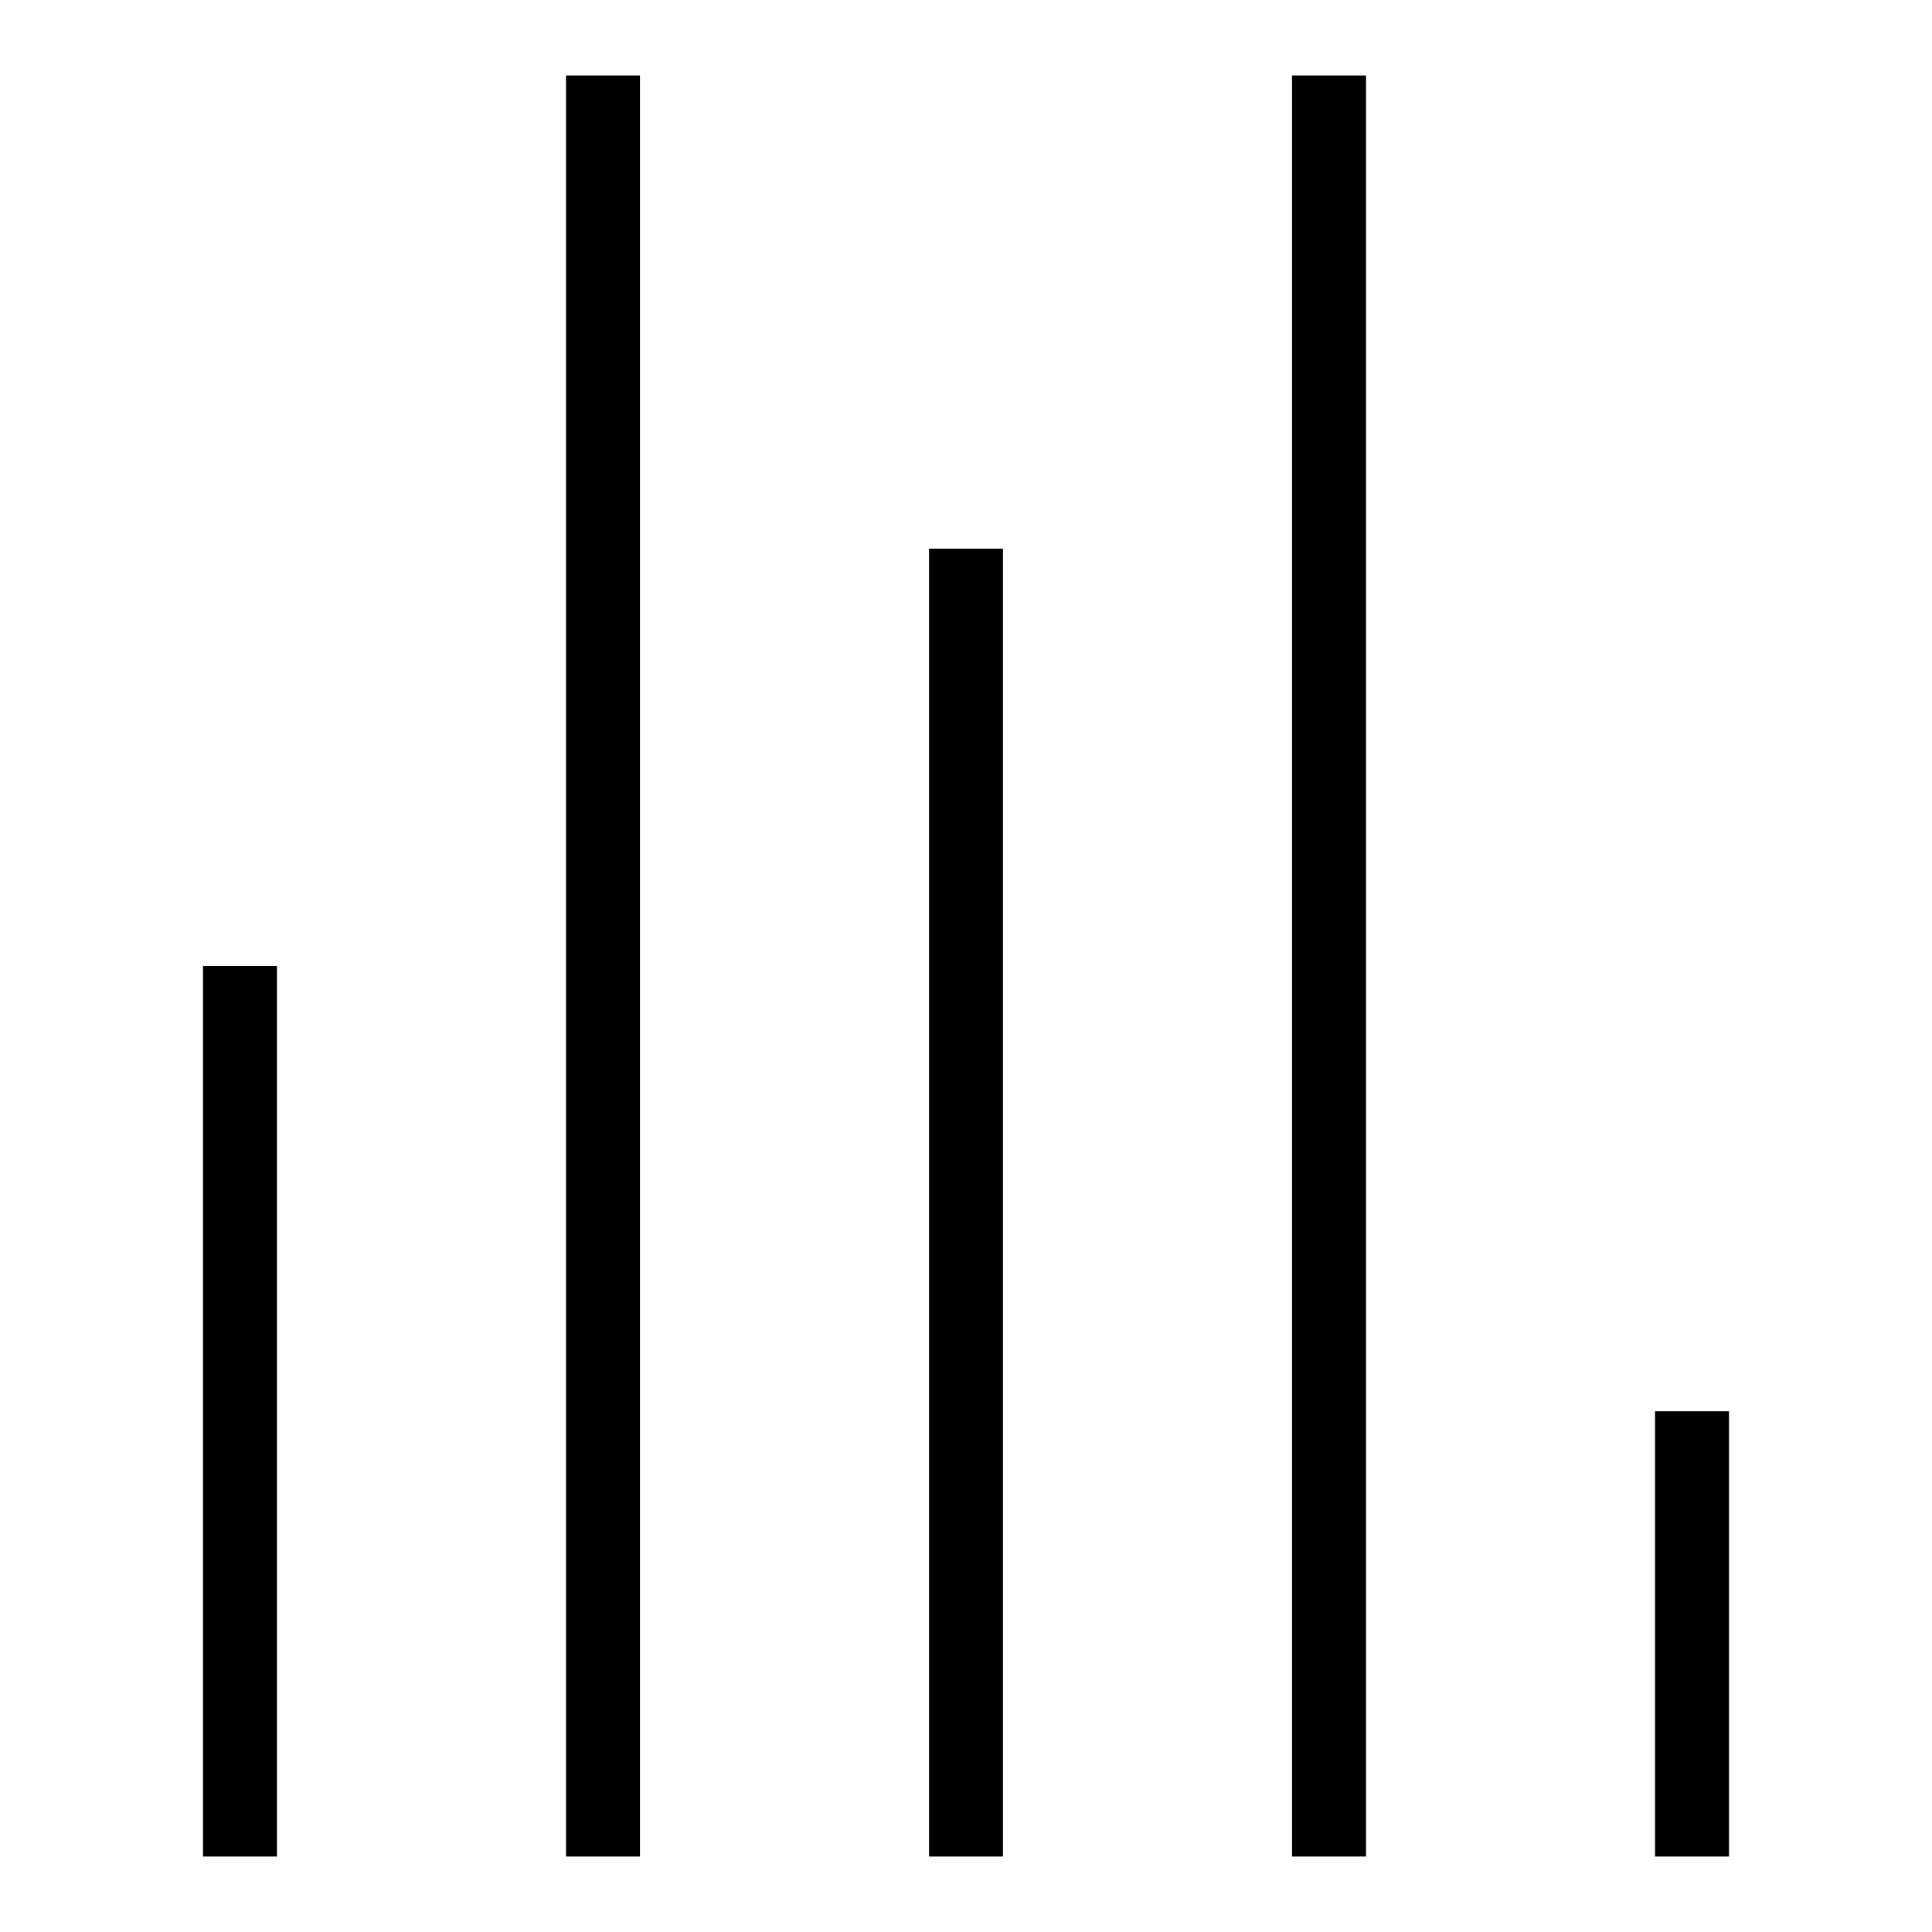 <?xml version="1.0" encoding="utf-8"?>
<!-- Svg Vector Icons : http://www.onlinewebfonts.com/icon -->
<!DOCTYPE svg PUBLIC "-//W3C//DTD SVG 1.1//EN" "http://www.w3.org/Graphics/SVG/1.1/DTD/svg11.dtd">
<svg version="1.1" xmlns="http://www.w3.org/2000/svg" xmlns:xlink="http://www.w3.org/1999/xlink" x="0px" y="0px" viewBox="0 0 256 256" enable-background="new 0 0 256 256" xml:space="preserve">
<g> <path fill="#000000" d="M26.9,128h9.8v118h-9.8V128z M75,10h9.8v236H75V10z M123.1,72.7h9.8V246h-9.8V72.7z M171.2,10h9.8v236h-9.8 V10z M219.3,187h9.8v59h-9.8V187z"/></g>
</svg>